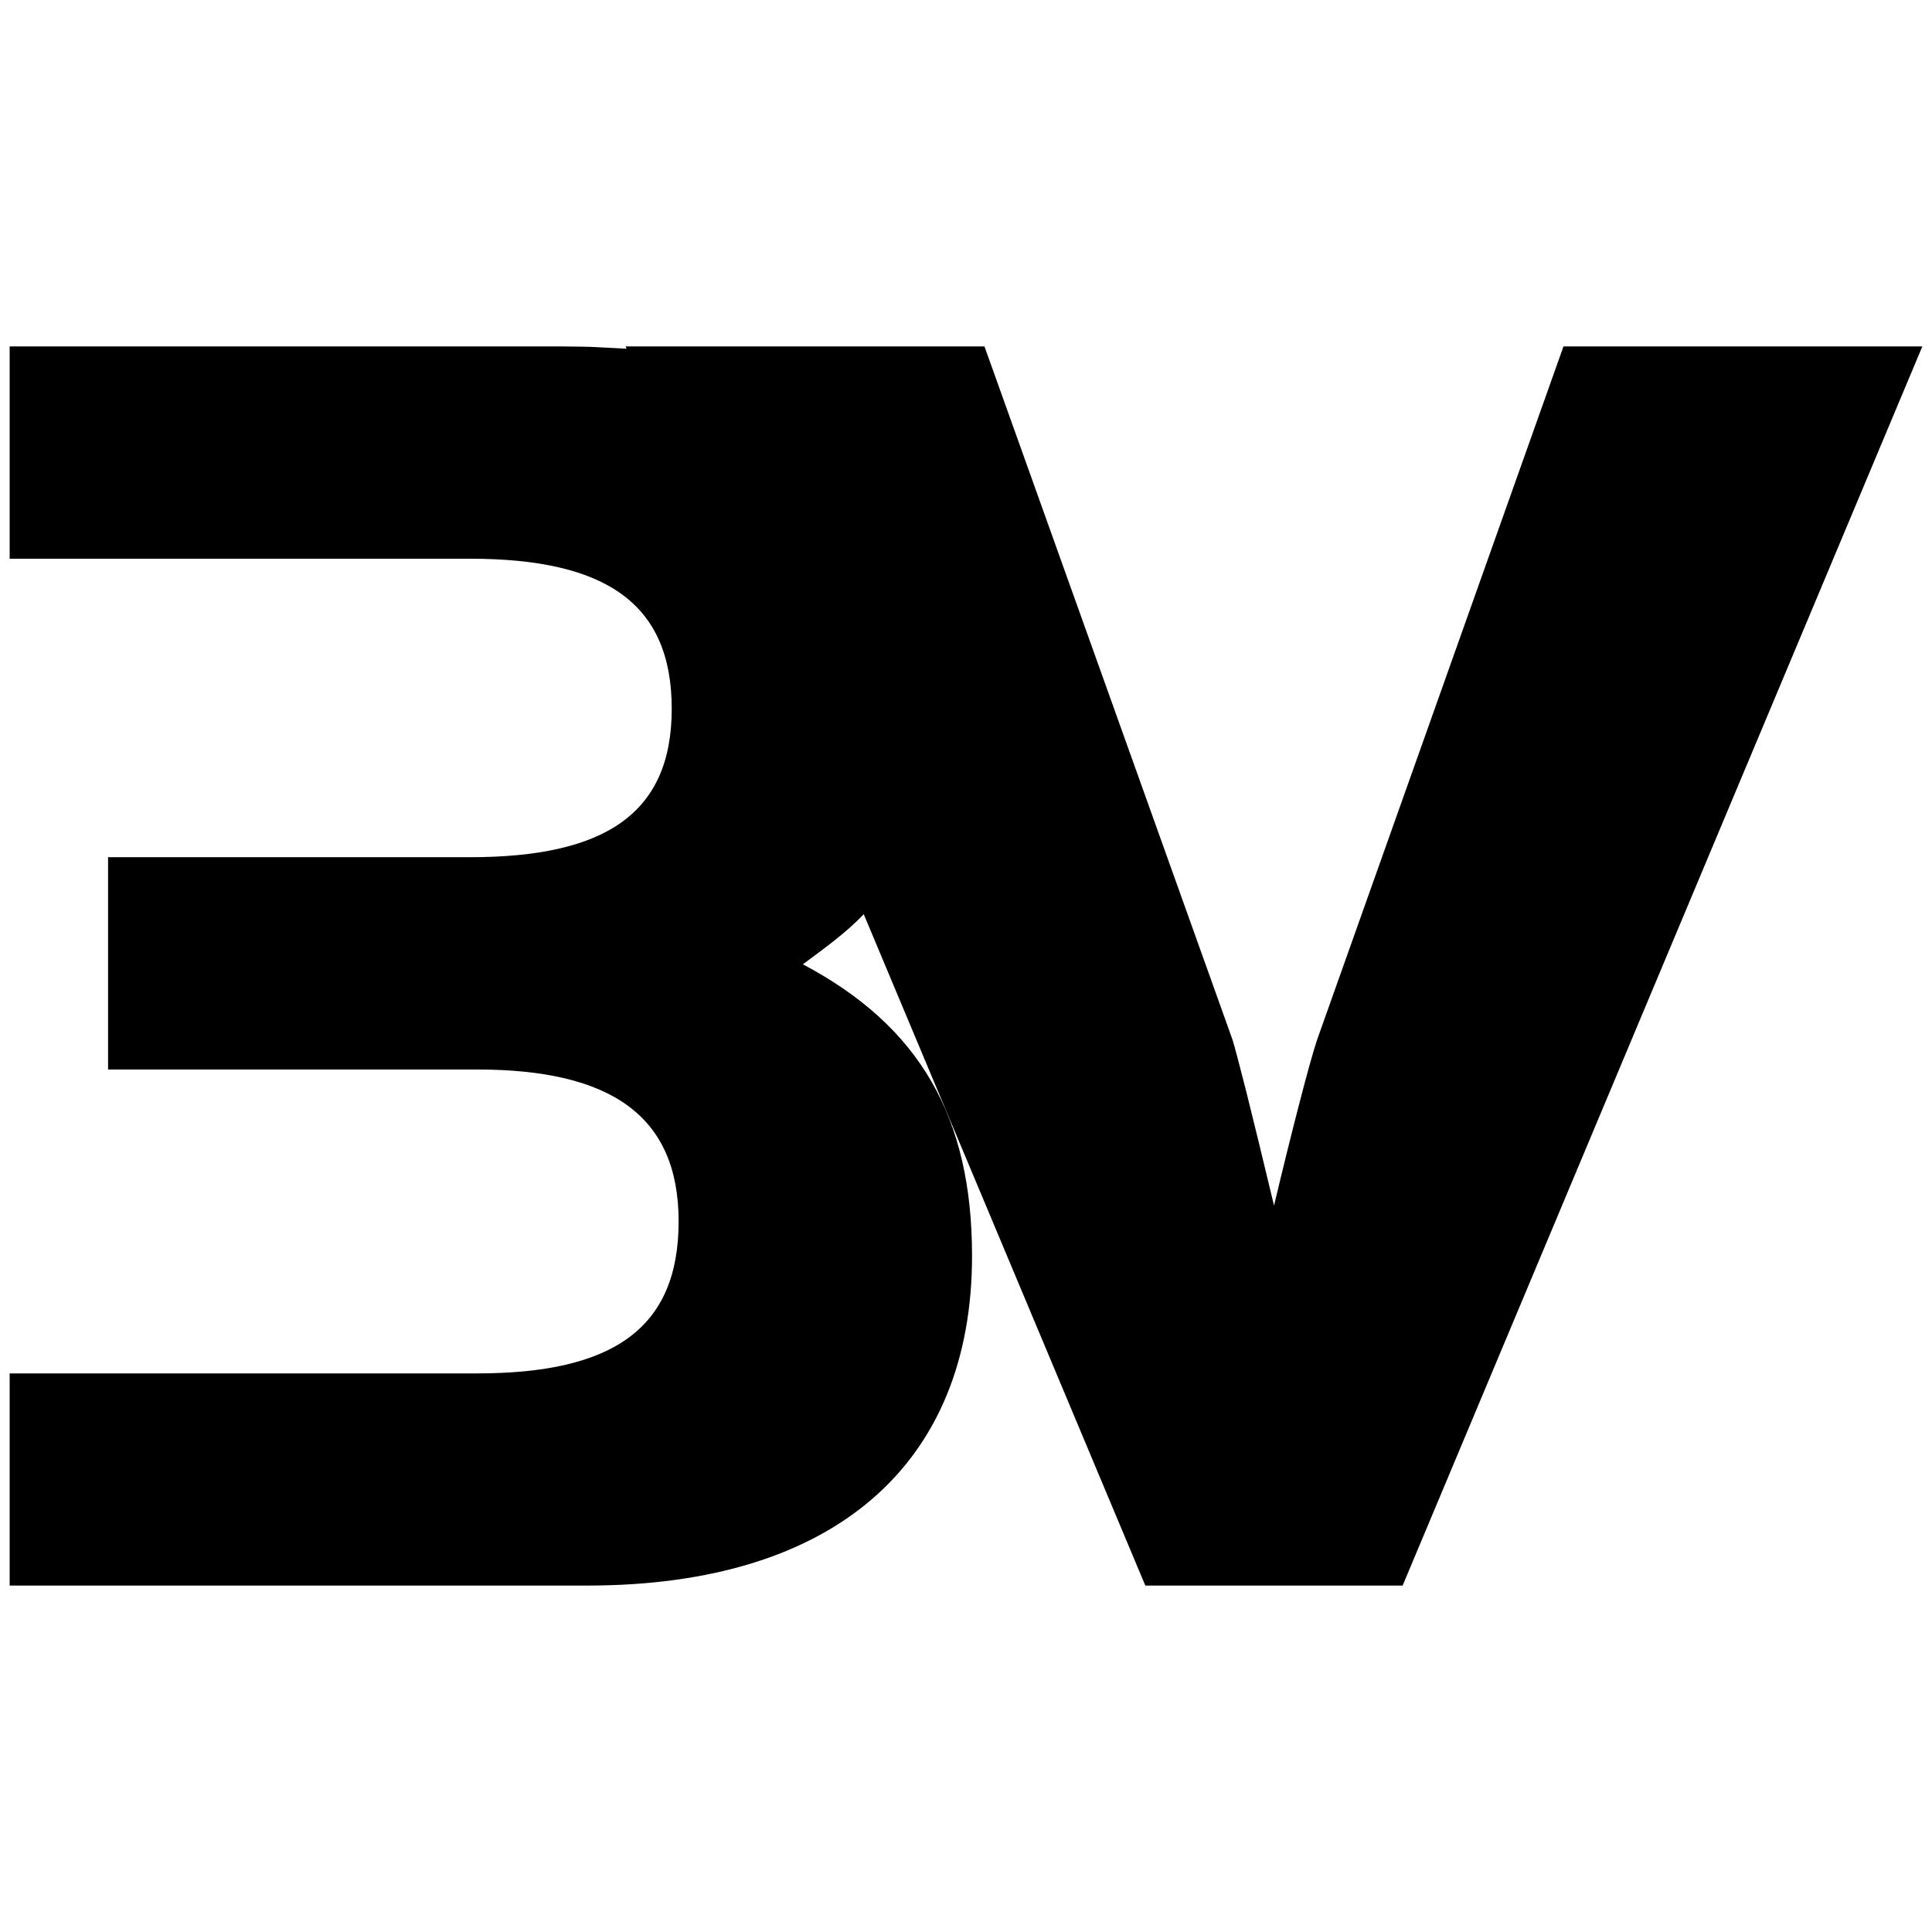 <svg xmlns="http://www.w3.org/2000/svg" width="16" height="16"><path d="M4.649 2.869c.321.004.14-.001.54.019l-.008-.019h2.972l2.054 5.741q.028.091.116.438.087.347.228.936.112-.47.21-.848.098-.379.147-.526l2.04-5.741h2.972l-4.304 10.262H9.485l-2.332-5.56c-.15.158-.33.285-.504.415.972.514 1.401 1.271 1.401 2.415 0 1.715-1.129 2.73-3.187 2.73H.08v-1.757h3.869c1.128 0 1.671-.372 1.671-1.259 0-.872-.557-1.258-1.671-1.258H.895V7.099h2.996c1.115 0 1.672-.357 1.672-1.229 0-.871-.543-1.243-1.672-1.243H.08V2.869h4.569z"/></svg>